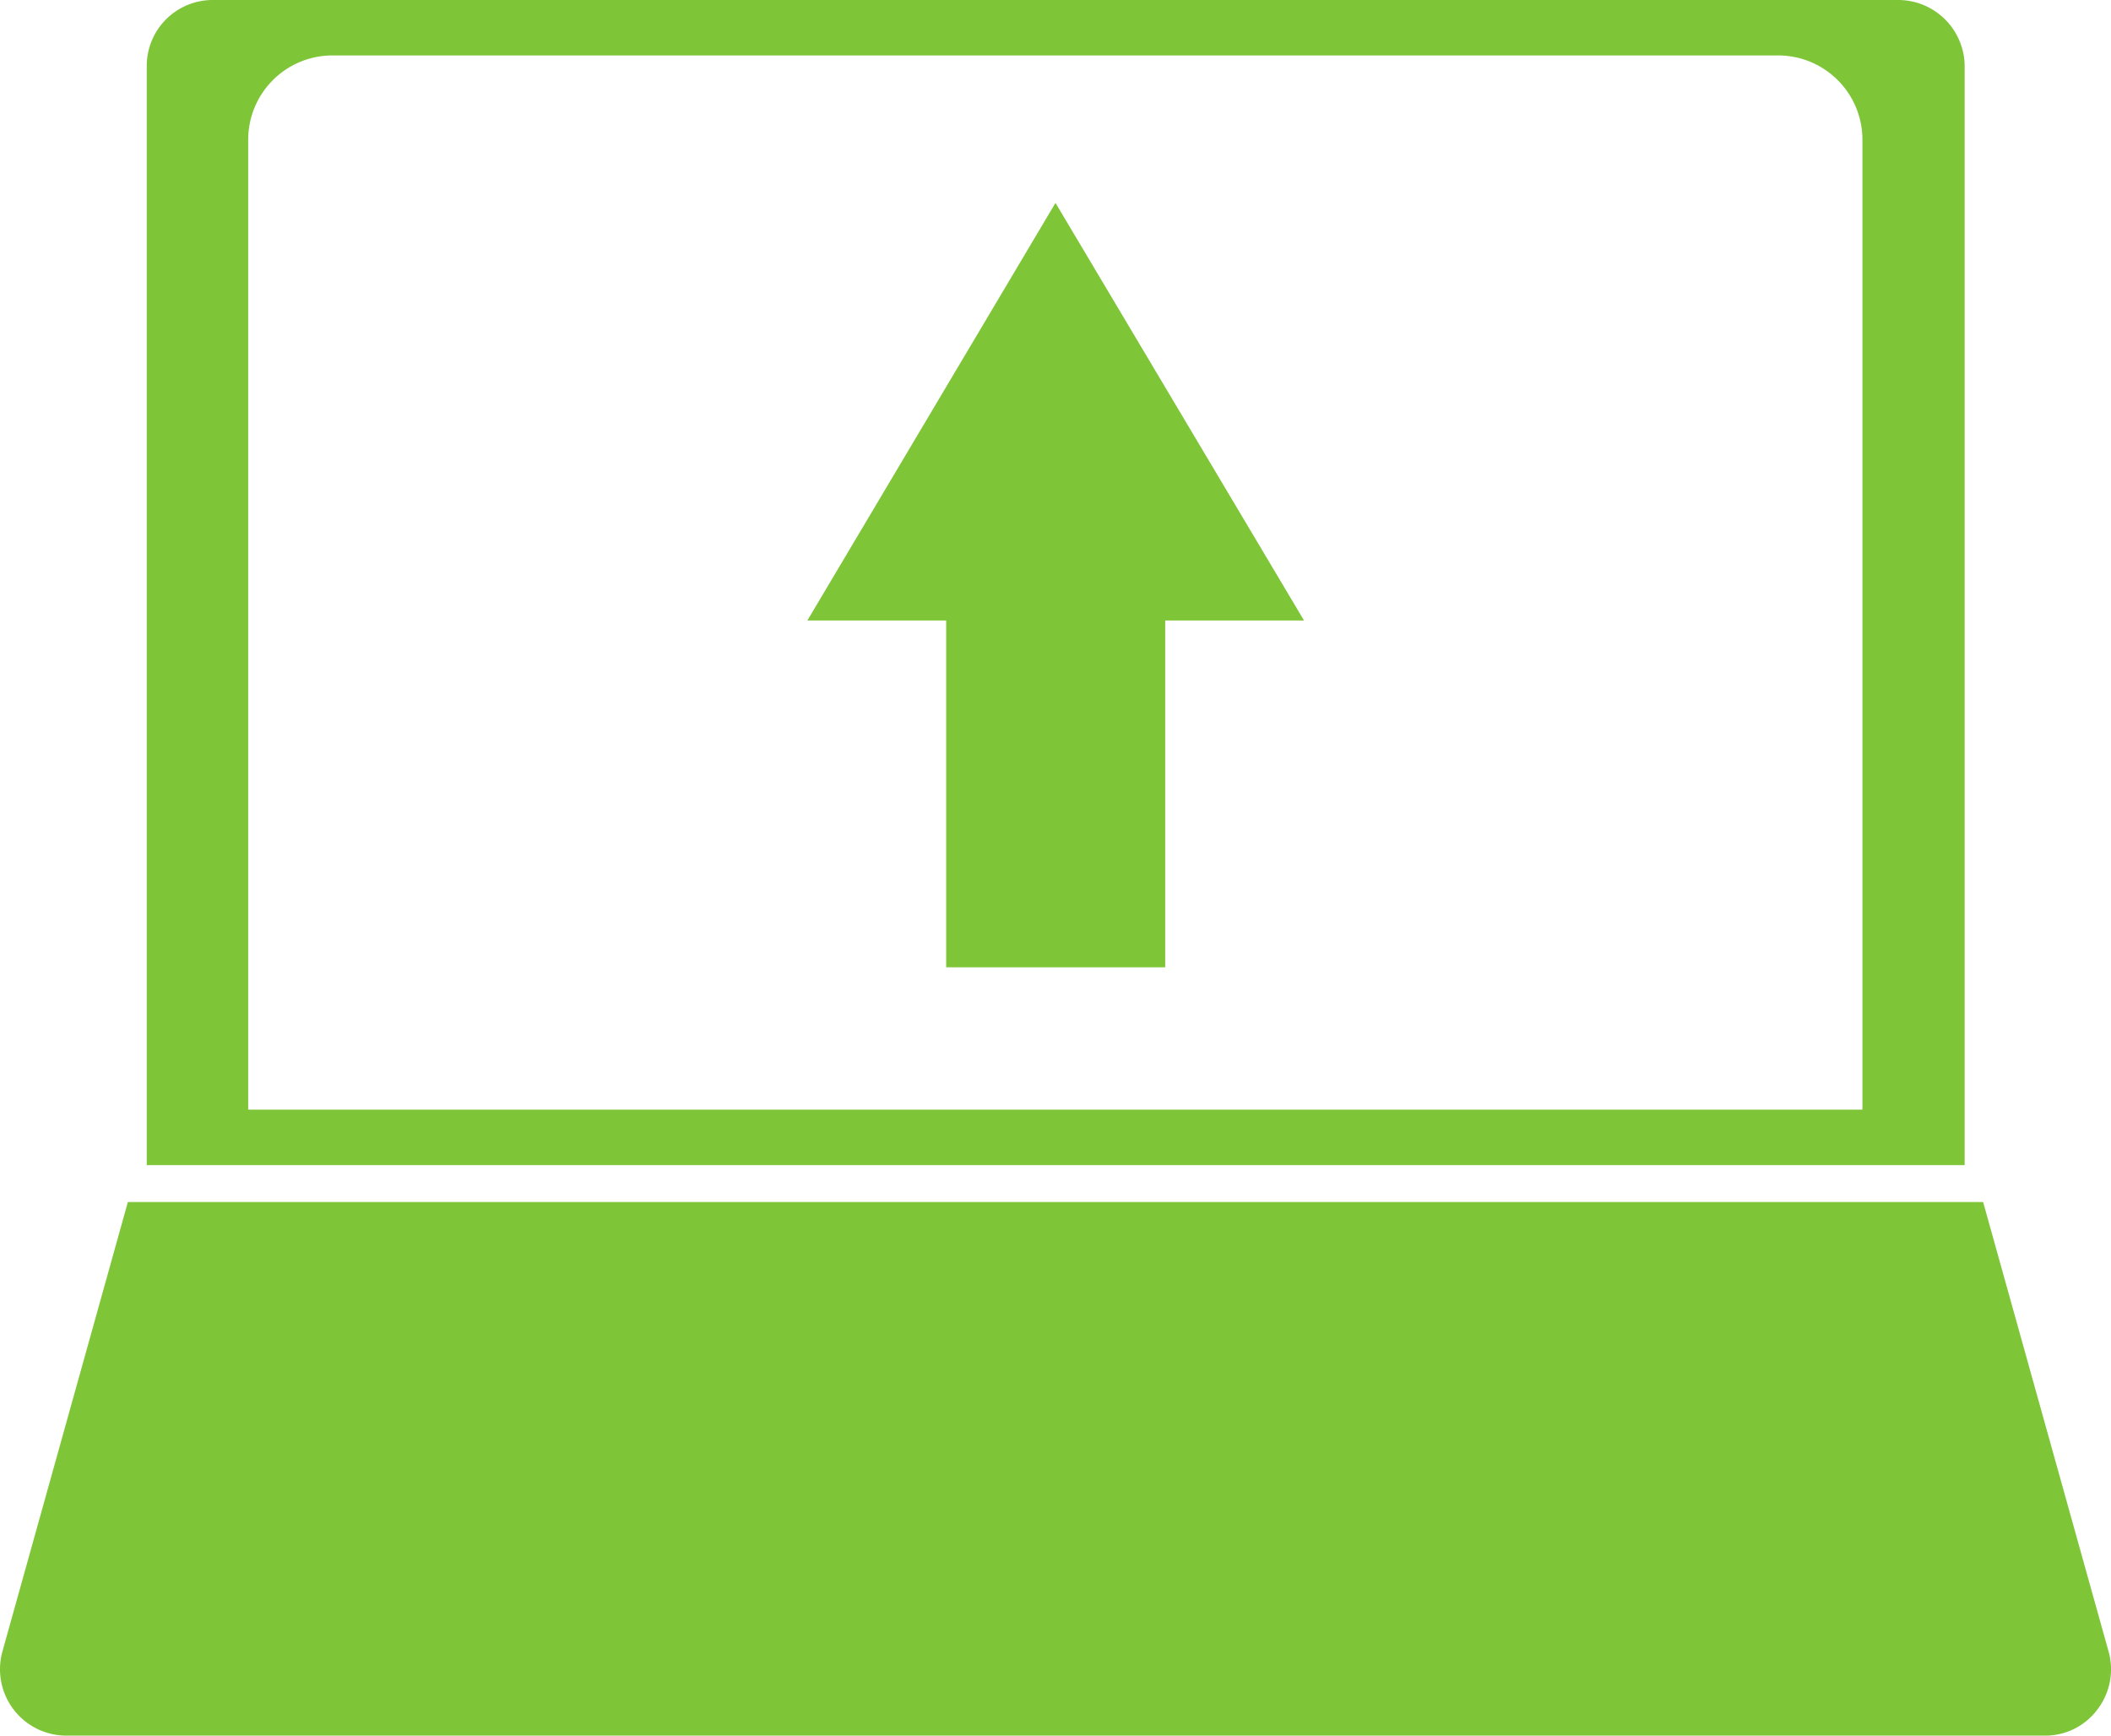 <svg xmlns="http://www.w3.org/2000/svg" width="390.703" height="321.246" viewBox="0 0 390.703 321.246"><defs><style>.a{fill:#7ec537;}</style></defs><g transform="translate(-5.158 -9.93)"><path class="a" d="M333.047,9.93H21.117A12.207,12.207,0,0,0,8.89,22.157V225.574H345.347V22.157A12.316,12.316,0,0,0,333.047,9.93ZM326.5,215.312H27.667V35.767A15.592,15.592,0,0,1,43.242,20.192H310.85a15.592,15.592,0,0,1,15.575,15.575V215.312Z" transform="translate(23.428 0)"/><path class="a" d="M25.69,92.381H51.381v64.191H91.919V92.381H117.61l-46-77.291Z" transform="translate(128.896 32.394)"/><path class="a" d="M5.608,123.686A12.286,12.286,0,0,0,17.4,139.261H383.621a12.032,12.032,0,0,0,9.752-4.876,12.23,12.23,0,0,0,2.038-10.7L372.195,40.5H28.824Z" transform="translate(0 191.915)"/></g></svg>
